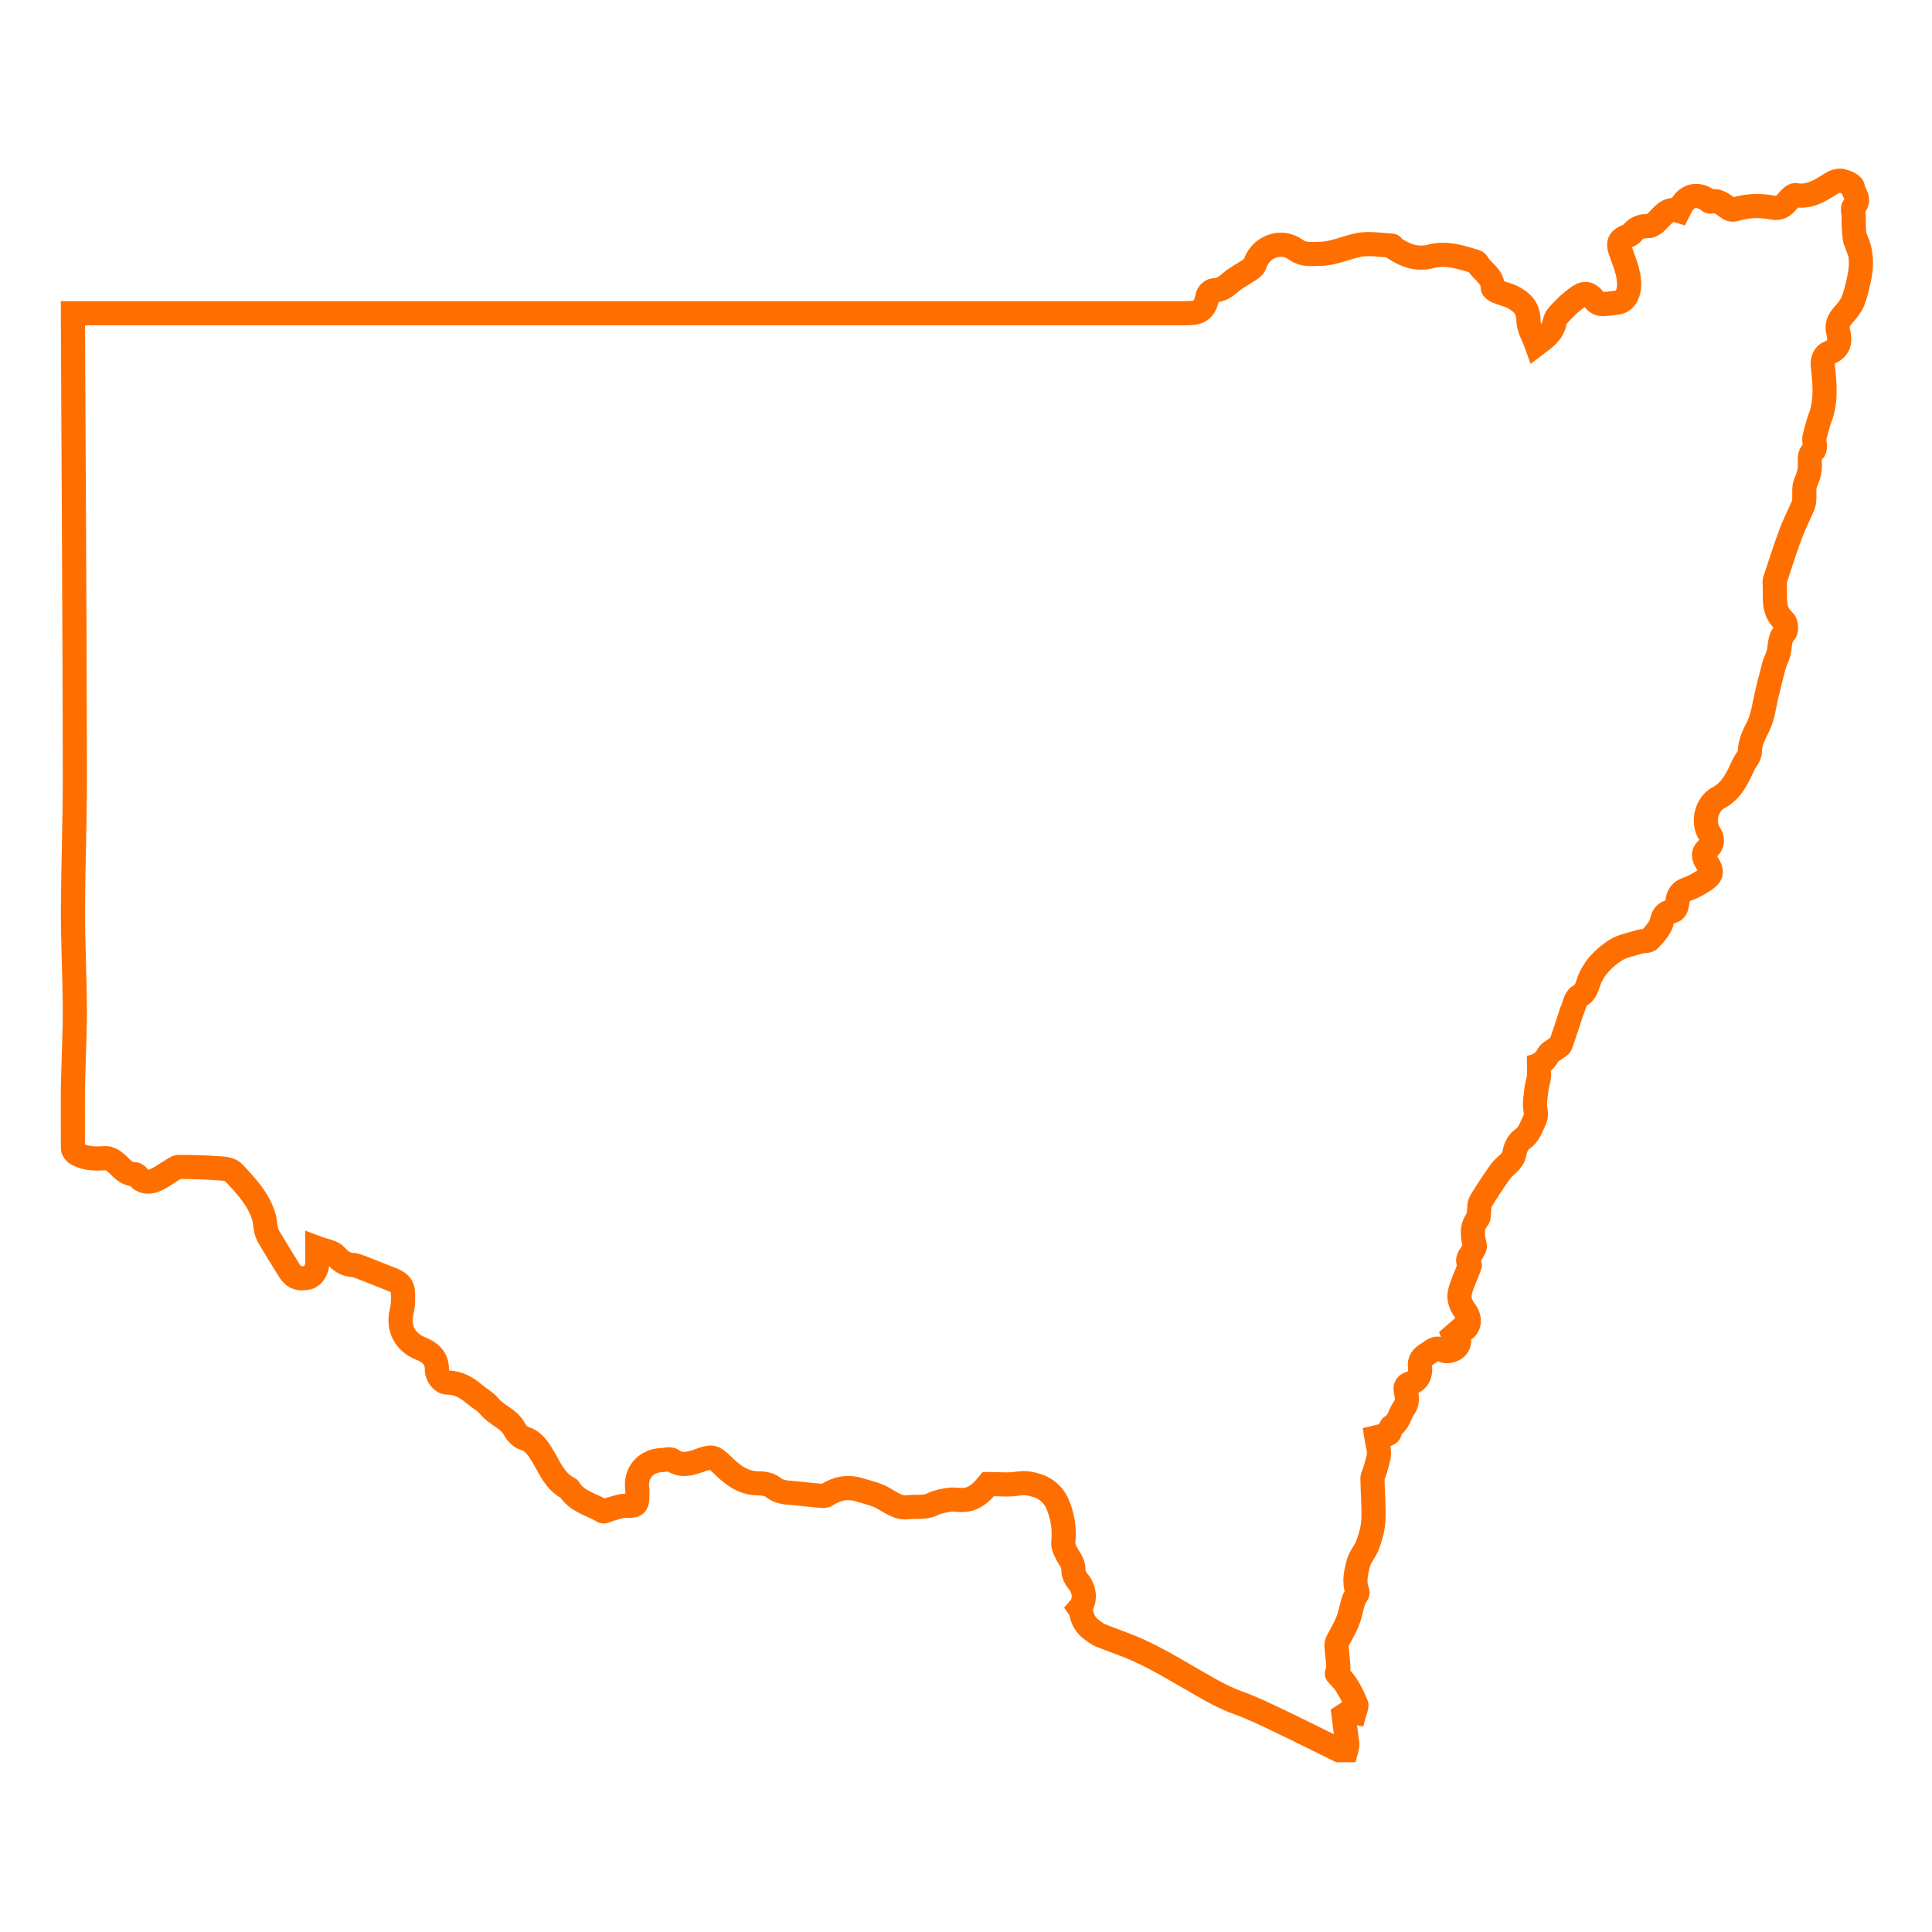 <?xml version="1.0" encoding="UTF-8"?>
<svg id="Layer_1" data-name="Layer 1" xmlns="http://www.w3.org/2000/svg" version="1.1" viewBox="0 0 800 800">
  <defs>
    <style>
      .cls-1 {
        fill: none;
        stroke: #ff6f00;
        stroke-linecap: square;
        stroke-miterlimit: 2;
        stroke-width: 10px;
      }
    </style>
  </defs>
  <path class="cls-1" d="M768.5,100.4c-.8-2.1-.7-4.6-.9-6.9-.1-1.2,0-2.4,0-3.6,0-1.5-.7-3.6,0-4.3,3.2-3-.2-5.5-.4-8.1-.1-1-2.8-2.2-4.5-2.6-1.4-.3-3.2.3-4.4,1.1-4.6,2.9-9,5.8-14.8,4.8-.9-.2-2.4,1.4-3.3,2.5-1.6,2-3.3,3.2-6,2.7-5.2-1-10.3-1-15.4.6-.9.3-2.1.3-2.8-.2-2.4-1.6-4.5-3.8-7.8-2.9-.2,0-.5-.2-.7-.4-4.3-3.2-8.5-2.5-11.2,1.9-.4.7-.8,1.5-1.2,2.3-4.8-1.5-6.7,2.3-9.4,4.7-.8.7-2,1.6-3,1.6-2.8-.1-5,.6-6.8,2.8-.5.6-1.2,1-1.9,1.3-3.2,1.2-4.2,2.7-3.1,5.9,1.6,4.7,3.7,9.1,3.7,14.3,0,3.2-1.4,6.7-4.5,7.3-1.9.4-3.9.5-5.8.7-1.6.1-2.8-.2-4-1.6-2.6-3.3-4.3-3.3-7.6-.8-1.9,1.4-3.7,3-5.3,4.7-1.4,1.5-3.3,3.1-3.6,5-.8,4.4-3.9,6.6-7.6,9.4-1.3-3.6-3.3-6.8-3.3-9.9,0-5.2-2.8-7.7-6.6-9.7-2-1-4.3-1.4-6.3-2.3-.8-.3-1.9-1.1-1.9-1.6.1-4.8-4.4-6.6-6.3-10.1-.1-.2-.4-.5-.7-.6-6-1.9-12.3-3.9-18.4-2.3-6.1,1.6-10.8-.3-15.5-3.4-.4-.2-.6-1-.9-1-4.5-.2-9.2-1.1-13.5-.3-5.4,1-10.4,3.6-16.1,3.7-3.4,0-6.8.7-10.1-1.7-6.2-4.5-14.8-1.2-17,6.1-.3.9-1.4,1.7-2.3,2.3-2.5,1.7-5.4,3.1-7.7,5.1-2.1,1.8-4,3.3-7,3.3-.9,0-2.3,1.3-2.5,2.2-1.2,5.7-2.9,7.3-8.7,7.3-152.4,0-304.8,0-457.3,0h-3.9c0,1.5,0,2.6,0,3.6.3,62.9.7,125.8.8,188.6,0,18.3-.7,36.6-.8,55,0,13.6.7,27.1.8,40.7,0,11-.6,22-.8,32.9-.1,8.3,0,16.7,0,25,0,.8.9,1.9,1.6,2.3,3.5,1.9,7.3,2.1,11.2,1.8,2-.2,3.4.6,5,1.9,2.3,2,4.2,4.9,7.8,4.7.5,0,1.1.6,1.4,1,1.7,2.4,4.3,2.4,6.4,1.7,2.8-1,5.3-3,8-4.6.8-.4,1.6-1.1,2.3-1.1,5.8,0,11.6.2,17.4.6,1.8.1,4.2.5,5.4,1.7,5.2,5.6,10.6,11.2,12.7,18.9.4,1.4.3,2.9.7,4.4.2,1.1.6,2.3,1.1,3.2,2.7,4.6,5.6,9.2,8.4,13.8,1.9,3.1,4,4.1,8,3.2,2-.5,3.8-3.3,3.8-6.2,0-1.6,0-3.3,0-6,3.2,1.2,6.2,1.5,7.6,3.1,2,2.3,4,3.7,7,3.9,1.3,0,2.6.7,3.9,1.1,4,1.6,8,3.2,12.1,4.8,2.4.9,4.6,2.2,4.8,4.9.2,2.8.2,5.8-.5,8.5-1.7,7,1.5,12.7,7.9,15.3,3.6,1.4,6.8,3.8,6.7,8.7,0,2.7,2.3,5.5,4.4,5.4,4.5,0,8,2.1,11.3,4.9,2,1.7,4.5,3,6.1,5,3,3.7,8.1,5,10.4,9.5.8,1.5,2.3,3.1,3.8,3.6,3.2.9,5,3,6.7,5.6,3.6,5.3,5.5,12,11.8,15.2.2,0,.3.3.4.4,3.2,5.2,9.2,6.2,13.9,9.1.5.3,1.7-.5,2.7-.8,2.5-.6,5-1.7,7.4-1.5,3,.1,4-.2,4.1-3.2,0-1.2.1-2.4,0-3.6-1-6.5,3.2-11.7,9.8-12.1,1.6,0,3.7-.7,4.7,0,3.8,2.7,7.6,1.4,11.1.2,5-1.8,5.7-2,9.5,1.7,4.1,4,8.3,7.5,14.5,7.7,2.2,0,4.8.3,6.4,1.5,2.5,2.1,5.2,2.3,8.1,2.5,3.7.3,7.3.8,11,1.1,1.1,0,2.4.4,3.2-.2,4.3-2.8,8.8-3.7,13.6-2.2,3.4,1,7,1.8,10,3.5,3.3,1.8,6,4.2,10.2,3.7,3.4-.4,7,.4,10.3-1.3,1.9-1,4.2-1.3,6.3-1.7,1.5-.3,3.2-.1,4.8,0,5.5.4,8.9-2.9,11.9-6.6,4.2,0,8.4.5,12.4-.2,2.8-.4,5.1,0,7.6.8,3.8,1.1,6.8,3.9,8.3,7,2.3,5.1,3.3,10.7,2.7,16.5-.2,1.8.9,3.9,1.9,5.6,1.2,2,2.5,3.8,2.3,6.4,0,1.2.8,2.8,1.6,3.8,3.2,3.6,3.6,8.5.8,11.7.2.3.6.5.7.8.4,3.5,1.9,6.2,4.8,8.2,1,.7,2,1.5,3.1,2,5.7,2.3,11.6,4.2,17.1,6.8,6,2.8,11.7,6.1,17.4,9.4,7.5,4.2,14.6,8.9,22.7,11.8,5.6,2,11,4.6,16.4,7.2,8.5,4,16.9,8.3,25.3,12.4h3c.2-.8.6-1.7.5-2.5-.6-4.9-1.3-9.8-1.9-14.9.5.3.8.6,1.2.7,1.2.4,2.4.7,3.7,1,.3-1.1,1-2.4.7-3.2-1.1-2.7-2.4-5.4-4-7.9-1.1-1.8-2.6-3.2-4-4.8-.2-.3.6-1.2.6-2.1-.1-3.1-.5-6.2-.8-9.4,0-.5,0-1.2.3-1.7,1.4-2.8,3.1-5.6,4.3-8.5,1.1-2.8,1.6-5.9,2.5-8.8.4-1.2,1.9-2.7,1.6-3.5-1.6-4-.6-7.9.3-11.6.7-2.8,3-5.2,4-8,1.2-3.4,2.2-6.9,2.3-10.4.2-5.6-.3-11.2-.4-16.8,0-1.1.7-2.1,1-3.2.6-2.4,1.6-4.8,1.7-7.2,0-2.4-.8-4.8-1.1-6.8,2-.5,3.8-.7,5.2-1.5.7-.4.4-2.6,1.2-3,3-1.7,3.2-4.9,4.9-7.3,1.7-2.4,1.5-4.5,1-6.9-.3-1.6-.5-2.9,1.8-3.6,3-1,4.4-3.5,4-6.7-.4-2.8.9-4.2,3.1-5.5,2-1.2,3.3-3.1,6.2-1.6,2.4,1.3,5.8-.2,6.6-2.3,1-2.5-1-3.7-2.5-5.1-.5-.5-.6-1.3-.9-2,2.8,1.7,5.4,1.8,6.7.2,1.8-2.2,1-5.2-.9-7.5-1.3-1.7-2.3-4.5-1.9-6.6.7-3.7,2.6-7.2,3.9-10.8.2-.4.4-1.1.3-1.3-1.7-2.2.3-3.6,1.1-5.3.4-.8,1.2-1.8,1-2.5-1-3.9-1.6-7.7,1.3-11.3.5-.6.3-1.7.4-2.5.2-1.5,0-3.3.8-4.6,2.5-4.2,5.3-8.3,8.1-12.3,1.8-2.6,5.2-3.9,5.8-7.6.3-2.1,1.5-4.6,3.1-5.7,3-2,3.7-4.9,5.1-7.7.8-1.6.8-2.8.5-4.6-.5-2.7.1-5.6.4-8.4.2-2,1-3.9,1.1-5.8,0-2.6-2.2-2.9-4.2-3.2,3.5-.6,6.2-1.9,7.9-5.2.6-1.2,2.2-1.9,3.4-2.8.6-.5,1.5-.8,1.8-1.5,1.3-3.5,2.4-7.1,3.6-10.6.4-1.2.7-2.5,1.2-3.6.9-2,1.3-5,2.9-5.9,2.6-1.4,3.1-3.5,3.9-5.8,2-5.8,6.2-10,11.1-13.2,3-1.9,6.8-2.5,10.3-3.6,1.3-.4,3.2,0,3.9-.9,2.1-2.3,4.6-4.9,5.1-7.7.5-2.4,1.8-3.5,3.2-3.7,2.9-.4,2.9-2.4,3.2-4.4.3-2.3,1.2-4,3.7-4.9,2.4-.8,4.7-2.1,6.8-3.4,3.9-2.5,4.2-3.8,1.7-7.7-1.5-2.3-1.9-4.1.5-6,2-1.6,2-3.8.6-6-3.1-4.7-1.3-12.2,3.6-14.8,5.7-3,8-8.5,10.5-13.8.8-1.8,2.6-3.5,2.6-5.3,0-4.1,1.9-7.4,3.6-10.9,1.8-3.8,2.3-8.3,3.3-12.6,1-4.1,2-8.2,3.1-12.3.5-1.8,1.5-3.4,1.9-5.2.7-2.9.2-5.9,2.6-8.5.8-.8.5-3.9-.4-4.7-5.2-4.5-3.3-10.5-3.9-16,0-.5.2-1.1.4-1.6,2-5.9,3.8-11.8,6-17.7,1.2-3.4,2.8-6.6,4.2-9.8.6-1.4,1.4-2.7,1.6-4.1.4-2.7-.3-5.8.7-8.1,1.3-2.8,1.9-5.5,1.7-8.5-.1-1.9,0-3.5,1.7-4.8.4-.3.4-1.3.4-2,0-1.1-.4-2.2-.2-3.2.7-2.8,1.4-5.7,2.4-8.4,2.6-7,1.9-14.1,1.1-21.2-.3-2.5.5-4.9,2.7-5.7,4.4-1.7,4.5-5.1,3.7-8.4-.8-3.1.2-5,2-7.1,1.5-1.7,3-3.4,3.9-5.4,1.2-2.8,1.8-5.8,2.5-8.7,1.3-5.5,1.5-10.9-.7-16.4Z"/>
</svg>